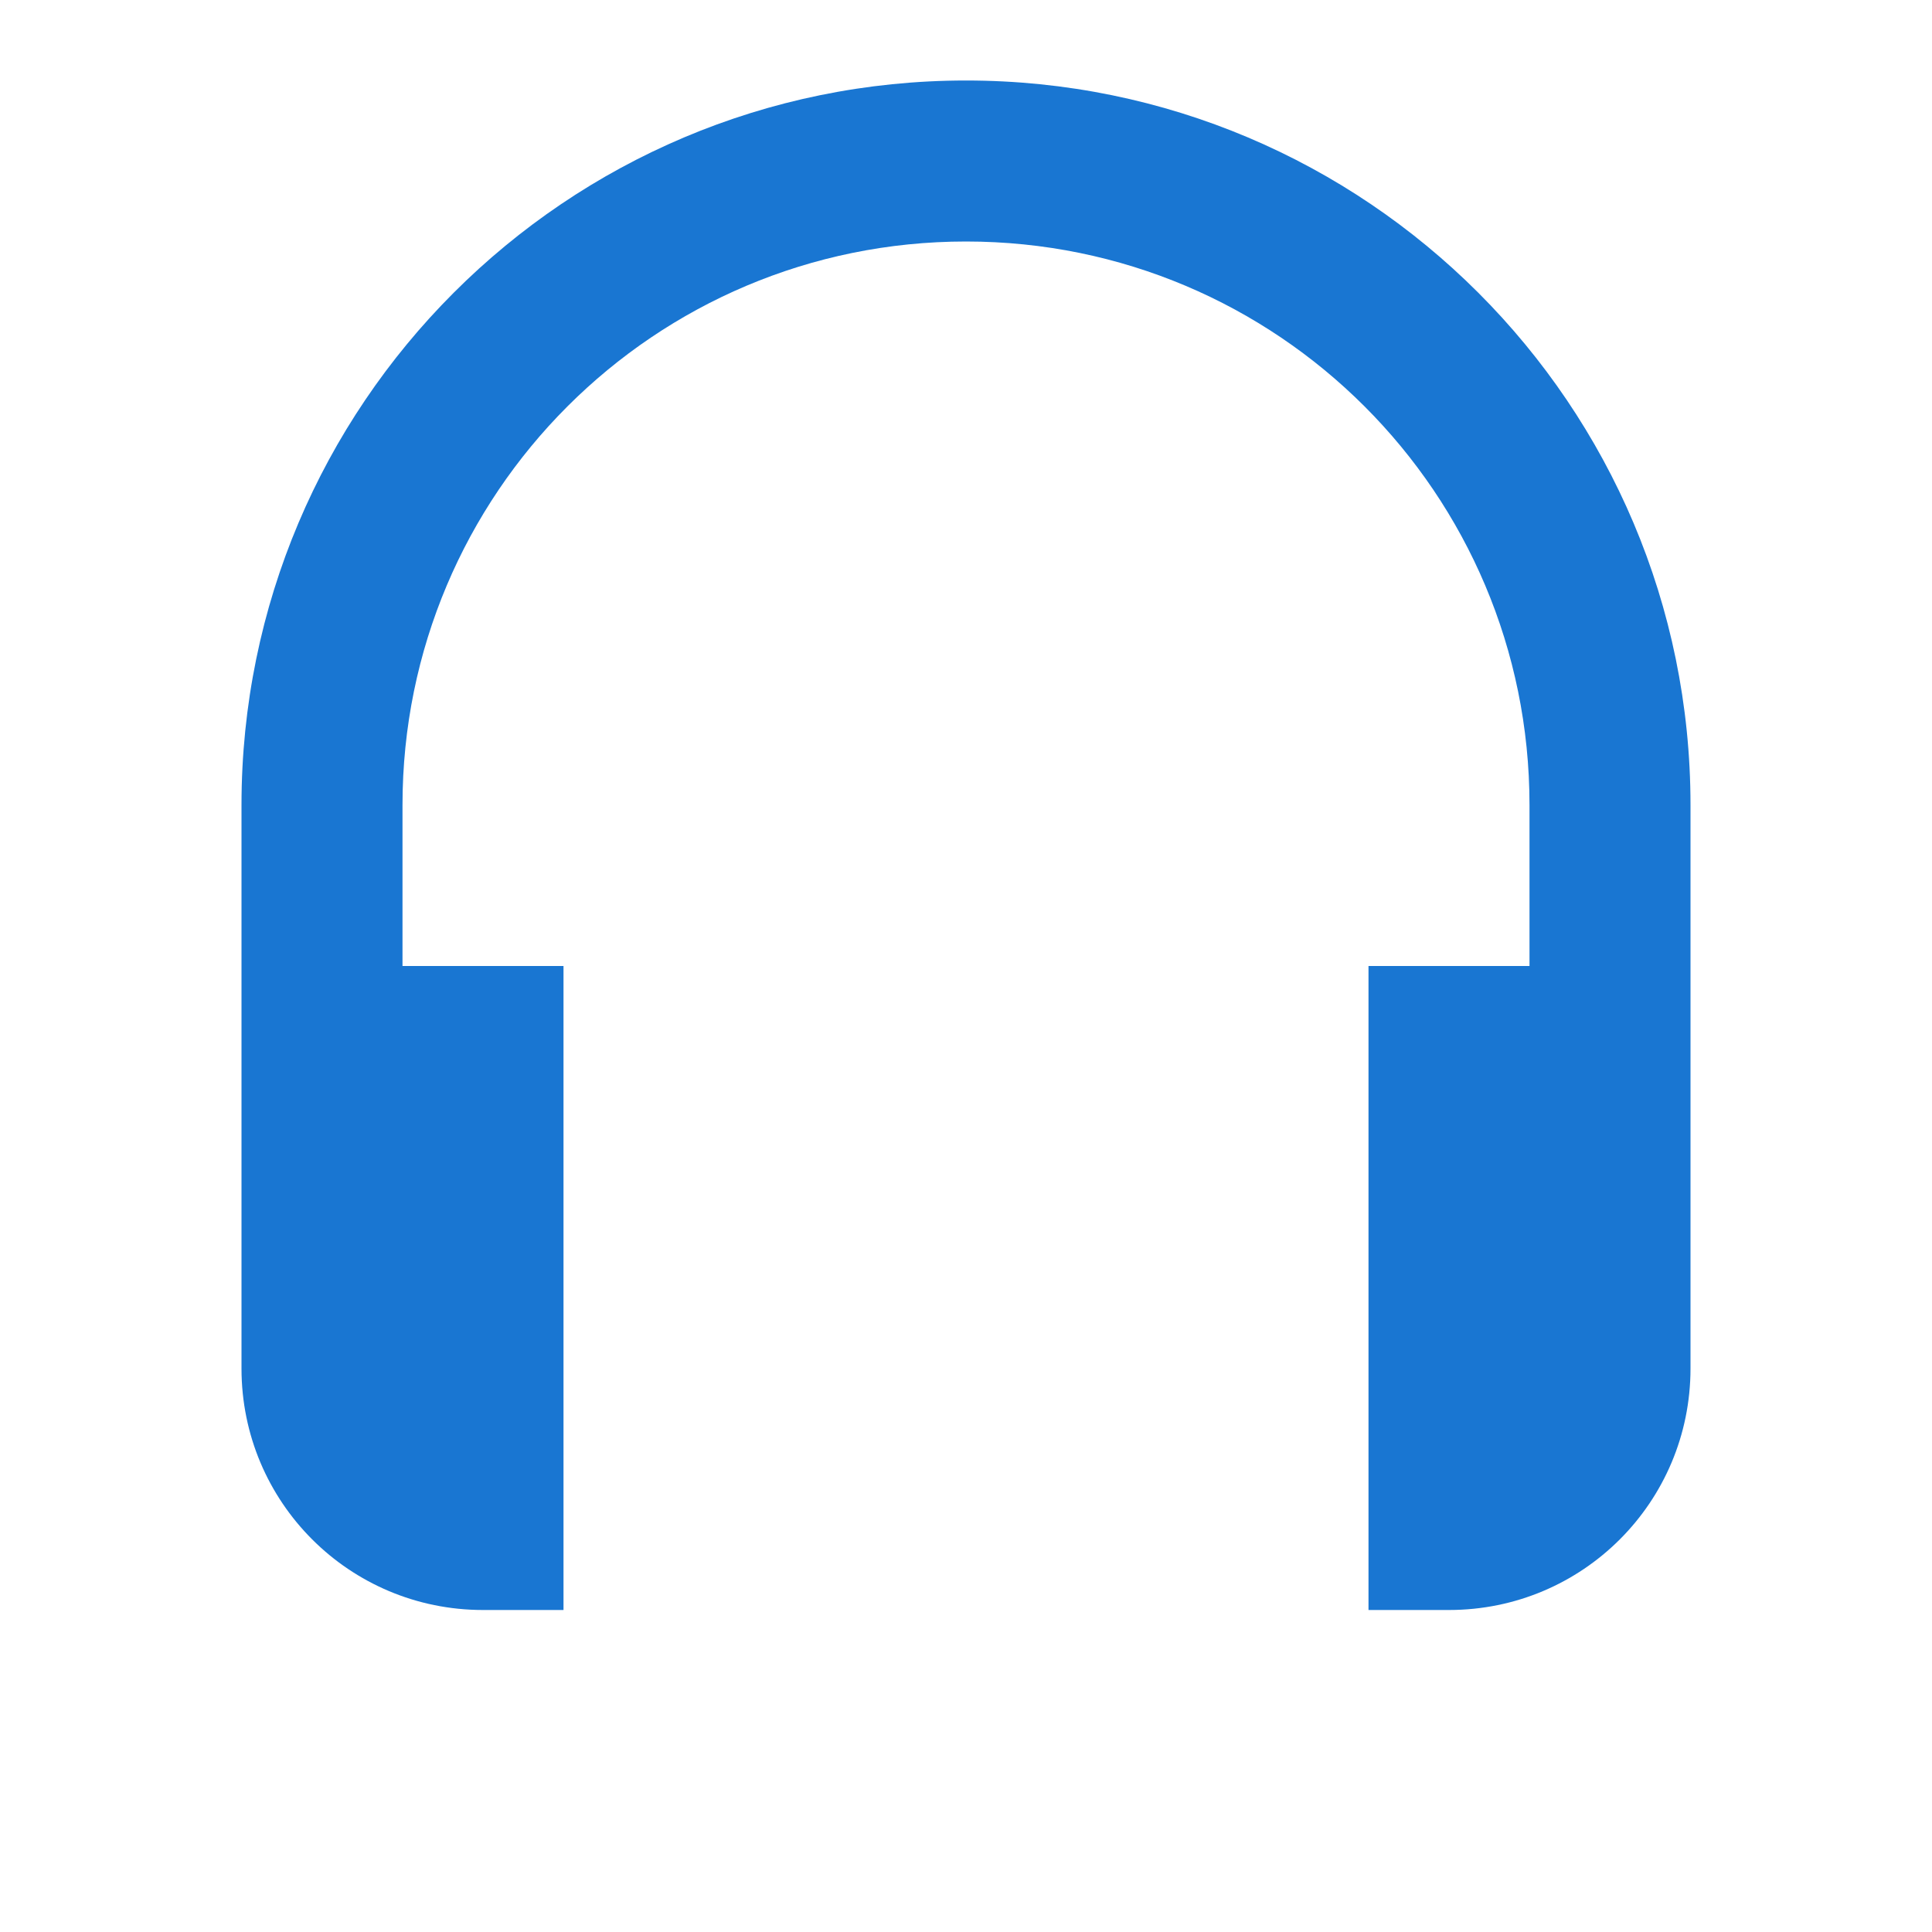 <?xml version="1.0" encoding="UTF-8"?>
<svg width="24px" height="24px" viewBox="0 0 24 24" version="1.1" xmlns="http://www.w3.org/2000/svg">
    <g stroke="none" stroke-width="1" fill="none" fill-rule="evenodd">
        <path d="M12,1 C7.03,1 3,5.03 3,10 L3,17 C3,18.66 4.34,20 6,20 L7,20 L7,12 L5,12 L5,10 C5,6.13 8.13,3 12,3 C15.87,3 19,6.13 19,10 L19,12 L17,12 L17,20 L18,20 C19.66,20 21,18.66 21,17 L21,10 C21,5.03 16.97,1 12,1 Z" fill="#1976d2"/>
    </g>
</svg> 